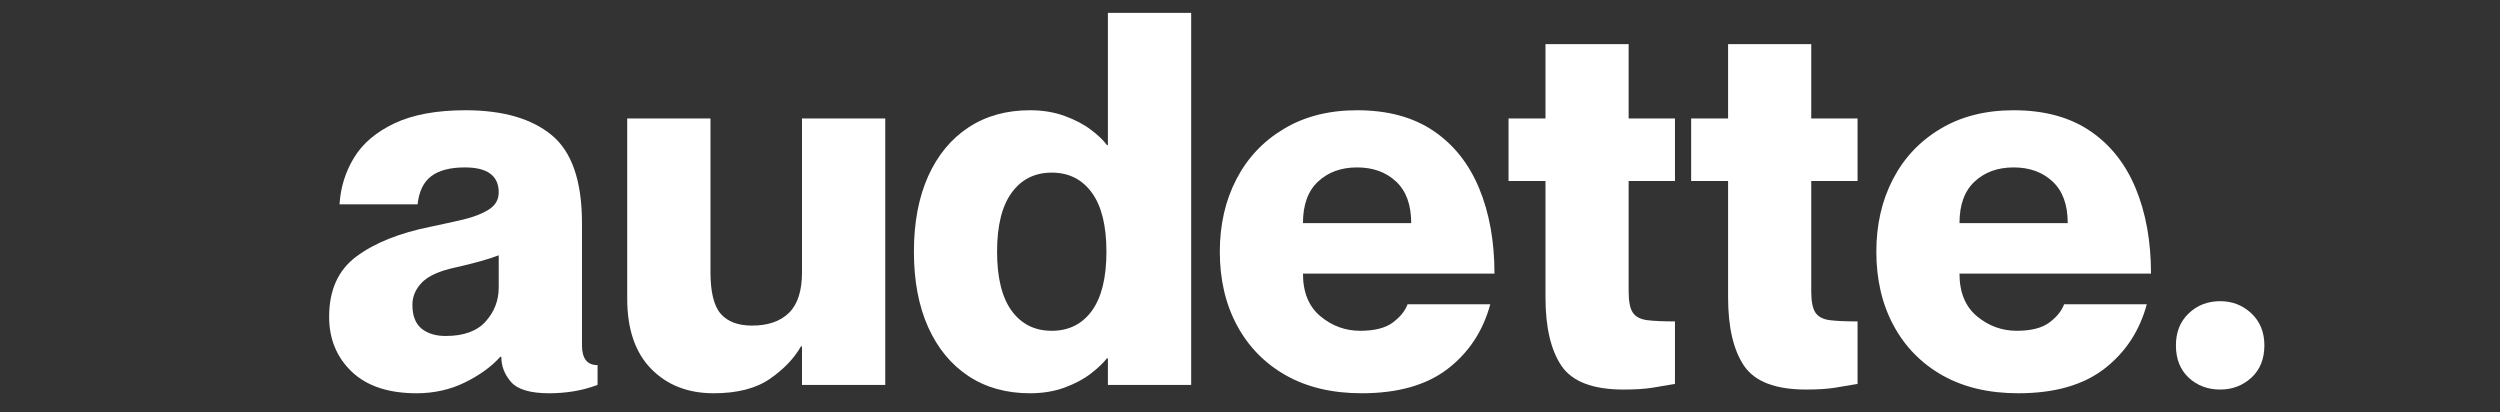 <svg version="1.0" preserveAspectRatio="xMidYMid meet" height="76" viewBox="0 0 345.75 57" zoomAndPan="magnify" width="461" xmlns:xlink="http://www.w3.org/1999/xlink" xmlns="http://www.w3.org/2000/svg"><rect x="0" y="0" width="345.75" height="57" fill="#333333" stroke="none"/><defs><g></g></defs><g fill-opacity="1" fill="#ffffff"><g transform="translate(44.441, 53.232)"><g><path d="M 13.172 1.156 C 9.285 1.156 6.297 0.16 4.203 -1.828 C 2.117 -3.828 1.078 -6.359 1.078 -9.422 C 1.078 -13.117 2.336 -15.898 4.859 -17.766 C 7.379 -19.641 10.797 -21.008 15.109 -21.875 C 16.691 -22.207 18.203 -22.539 19.641 -22.875 C 21.078 -23.219 22.25 -23.676 23.156 -24.25 C 24.07 -24.82 24.531 -25.613 24.531 -26.625 C 24.531 -28.926 22.973 -30.078 19.859 -30.078 C 17.797 -30.078 16.234 -29.664 15.172 -28.844 C 14.117 -28.031 13.5 -26.738 13.312 -24.969 L 2.516 -24.969 C 2.66 -27.32 3.332 -29.477 4.531 -31.438 C 5.727 -33.406 7.598 -34.988 10.141 -36.188 C 12.68 -37.383 15.945 -37.984 19.938 -37.984 C 25.113 -37.984 29.094 -36.832 31.875 -34.531 C 34.656 -32.227 36.047 -28.176 36.047 -22.375 L 36.047 -5.469 C 36.047 -3.645 36.766 -2.734 38.203 -2.734 L 38.203 0 C 37.055 0.426 35.941 0.723 34.859 0.891 C 33.785 1.066 32.672 1.156 31.516 1.156 C 28.922 1.156 27.164 0.641 26.25 -0.391 C 25.344 -1.422 24.891 -2.586 24.891 -3.891 L 24.75 -3.891 C 23.551 -2.547 21.93 -1.367 19.891 -0.359 C 17.859 0.648 15.617 1.156 13.172 1.156 Z M 17.203 -6.766 C 19.691 -6.766 21.535 -7.438 22.734 -8.781 C 23.93 -10.125 24.531 -11.68 24.531 -13.453 L 24.531 -17.922 C 23.145 -17.391 21.18 -16.836 18.641 -16.266 C 16.379 -15.785 14.805 -15.086 13.922 -14.172 C 13.035 -13.266 12.594 -12.234 12.594 -11.078 C 12.594 -9.586 13.008 -8.492 13.844 -7.797 C 14.688 -7.109 15.805 -6.766 17.203 -6.766 Z M 17.203 -6.766"></path></g></g></g><g fill-opacity="1" fill="#ffffff"><g transform="translate(84.228, 53.232)"><g><path d="M 14.469 1.156 C 10.914 1.156 8.035 0.031 5.828 -2.219 C 3.617 -4.477 2.516 -7.719 2.516 -11.938 L 2.516 -36.844 L 14.031 -36.844 L 14.031 -15.609 C 14.031 -12.828 14.508 -10.895 15.469 -9.812 C 16.426 -8.738 17.863 -8.203 19.781 -8.203 C 21.988 -8.203 23.691 -8.789 24.891 -9.969 C 26.086 -11.145 26.688 -13.004 26.688 -15.547 L 26.688 -36.844 L 38.203 -36.844 L 38.203 0 L 26.688 0 L 26.688 -5.328 L 26.547 -5.328 C 25.586 -3.648 24.148 -2.148 22.234 -0.828 C 20.316 0.492 17.727 1.156 14.469 1.156 Z M 14.469 1.156"></path></g></g></g><g fill-opacity="1" fill="#ffffff"><g transform="translate(125.239, 53.232)"><g><path d="M 17.203 1.156 C 13.93 1.156 11.098 0.363 8.703 -1.219 C 6.305 -2.801 4.445 -5.055 3.125 -7.984 C 1.812 -10.91 1.156 -14.391 1.156 -18.422 C 1.156 -22.453 1.812 -25.93 3.125 -28.859 C 4.445 -31.785 6.305 -34.035 8.703 -35.609 C 11.098 -37.191 13.93 -37.984 17.203 -37.984 C 18.973 -37.984 20.578 -37.719 22.016 -37.188 C 23.453 -36.664 24.66 -36.031 25.641 -35.281 C 26.629 -34.539 27.363 -33.836 27.844 -33.172 L 27.984 -33.172 L 27.984 -51.453 L 39.5 -51.453 L 39.5 0 L 27.984 0 L 27.984 -3.672 L 27.844 -3.672 C 27.363 -3.047 26.629 -2.348 25.641 -1.578 C 24.66 -0.816 23.453 -0.172 22.016 0.359 C 20.578 0.891 18.973 1.156 17.203 1.156 Z M 20.219 -7.484 C 22.57 -7.484 24.422 -8.406 25.766 -10.25 C 27.109 -12.102 27.781 -14.828 27.781 -18.422 C 27.781 -22.016 27.109 -24.734 25.766 -26.578 C 24.422 -28.43 22.57 -29.359 20.219 -29.359 C 17.863 -29.359 16.016 -28.43 14.672 -26.578 C 13.328 -24.734 12.656 -22.016 12.656 -18.422 C 12.656 -14.828 13.328 -12.102 14.672 -10.25 C 16.016 -8.406 17.863 -7.484 20.219 -7.484 Z M 20.219 -7.484"></path></g></g></g><g fill-opacity="1" fill="#ffffff"><g transform="translate(167.544, 53.232)"><g><path d="M 20.797 1.156 C 16.711 1.156 13.207 0.328 10.281 -1.328 C 7.363 -2.984 5.113 -5.285 3.531 -8.234 C 1.945 -11.18 1.156 -14.578 1.156 -18.422 C 1.156 -22.16 1.922 -25.504 3.453 -28.453 C 4.984 -31.398 7.176 -33.723 10.031 -35.422 C 12.883 -37.129 16.254 -37.984 20.141 -37.984 C 24.367 -37.984 27.883 -37.035 30.688 -35.141 C 33.488 -33.254 35.598 -30.609 37.016 -27.203 C 38.43 -23.797 39.141 -19.859 39.141 -15.391 L 12.656 -15.391 C 12.656 -12.805 13.457 -10.844 15.062 -9.5 C 16.676 -8.156 18.516 -7.484 20.578 -7.484 C 22.547 -7.484 24.047 -7.863 25.078 -8.625 C 26.109 -9.395 26.789 -10.238 27.125 -11.156 L 38.562 -11.156 C 37.562 -7.457 35.598 -4.477 32.672 -2.219 C 29.742 0.031 25.785 1.156 20.797 1.156 Z M 12.656 -22.375 L 27.625 -22.375 C 27.625 -24.914 26.926 -26.832 25.531 -28.125 C 24.145 -29.426 22.348 -30.078 20.141 -30.078 C 17.941 -30.078 16.145 -29.426 14.75 -28.125 C 13.352 -26.832 12.656 -24.914 12.656 -22.375 Z M 12.656 -22.375"></path></g></g></g><g fill-opacity="1" fill="#ffffff"><g transform="translate(207.835, 53.232)"><g><path d="M 16.688 0.641 C 12.469 0.641 9.613 -0.445 8.125 -2.625 C 6.645 -4.812 5.906 -7.969 5.906 -12.094 L 5.906 -28.203 L 0.797 -28.203 L 0.797 -36.844 L 5.906 -36.844 L 5.906 -47.125 L 17.406 -47.125 L 17.406 -36.844 L 23.812 -36.844 L 23.812 -28.203 L 17.406 -28.203 L 17.406 -12.953 C 17.406 -11.555 17.598 -10.57 17.984 -10 C 18.367 -9.426 19.031 -9.078 19.969 -8.953 C 20.906 -8.836 22.188 -8.781 23.812 -8.781 L 23.812 -0.141 C 22.758 0.047 21.719 0.223 20.688 0.391 C 19.656 0.555 18.32 0.641 16.688 0.641 Z M 16.688 0.641"></path></g></g></g><g fill-opacity="1" fill="#ffffff"><g transform="translate(233.089, 53.232)"><g><path d="M 16.688 0.641 C 12.469 0.641 9.613 -0.445 8.125 -2.625 C 6.645 -4.812 5.906 -7.969 5.906 -12.094 L 5.906 -28.203 L 0.797 -28.203 L 0.797 -36.844 L 5.906 -36.844 L 5.906 -47.125 L 17.406 -47.125 L 17.406 -36.844 L 23.812 -36.844 L 23.812 -28.203 L 17.406 -28.203 L 17.406 -12.953 C 17.406 -11.555 17.598 -10.57 17.984 -10 C 18.367 -9.426 19.031 -9.078 19.969 -8.953 C 20.906 -8.836 22.188 -8.781 23.812 -8.781 L 23.812 -0.141 C 22.758 0.047 21.719 0.223 20.688 0.391 C 19.656 0.555 18.32 0.641 16.688 0.641 Z M 16.688 0.641"></path></g></g></g><g fill-opacity="1" fill="#ffffff"><g transform="translate(258.342, 53.232)"><g><path d="M 20.797 1.156 C 16.711 1.156 13.207 0.328 10.281 -1.328 C 7.363 -2.984 5.113 -5.285 3.531 -8.234 C 1.945 -11.18 1.156 -14.578 1.156 -18.422 C 1.156 -22.16 1.922 -25.504 3.453 -28.453 C 4.984 -31.398 7.176 -33.723 10.031 -35.422 C 12.883 -37.129 16.254 -37.984 20.141 -37.984 C 24.367 -37.984 27.883 -37.035 30.688 -35.141 C 33.488 -33.254 35.598 -30.609 37.016 -27.203 C 38.43 -23.797 39.141 -19.859 39.141 -15.391 L 12.656 -15.391 C 12.656 -12.805 13.457 -10.844 15.062 -9.5 C 16.676 -8.156 18.516 -7.484 20.578 -7.484 C 22.547 -7.484 24.047 -7.863 25.078 -8.625 C 26.109 -9.395 26.789 -10.238 27.125 -11.156 L 38.562 -11.156 C 37.562 -7.457 35.598 -4.477 32.672 -2.219 C 29.742 0.031 25.785 1.156 20.797 1.156 Z M 12.656 -22.375 L 27.625 -22.375 C 27.625 -24.914 26.926 -26.832 25.531 -28.125 C 24.145 -29.426 22.348 -30.078 20.141 -30.078 C 17.941 -30.078 16.145 -29.426 14.75 -28.125 C 13.352 -26.832 12.656 -24.914 12.656 -22.375 Z M 12.656 -22.375"></path></g></g></g><g fill-opacity="1" fill="#ffffff"><g transform="translate(298.633, 53.232)"><g><path d="M 8.422 0.641 C 6.691 0.641 5.238 0.094 4.062 -1 C 2.883 -2.102 2.297 -3.594 2.297 -5.469 C 2.297 -7.289 2.883 -8.766 4.062 -9.891 C 5.238 -11.016 6.691 -11.578 8.422 -11.578 C 10.098 -11.578 11.535 -11.016 12.734 -9.891 C 13.93 -8.766 14.531 -7.289 14.531 -5.469 C 14.531 -3.594 13.93 -2.102 12.734 -1 C 11.535 0.094 10.098 0.641 8.422 0.641 Z M 8.422 0.641"></path></g></g></g></svg>